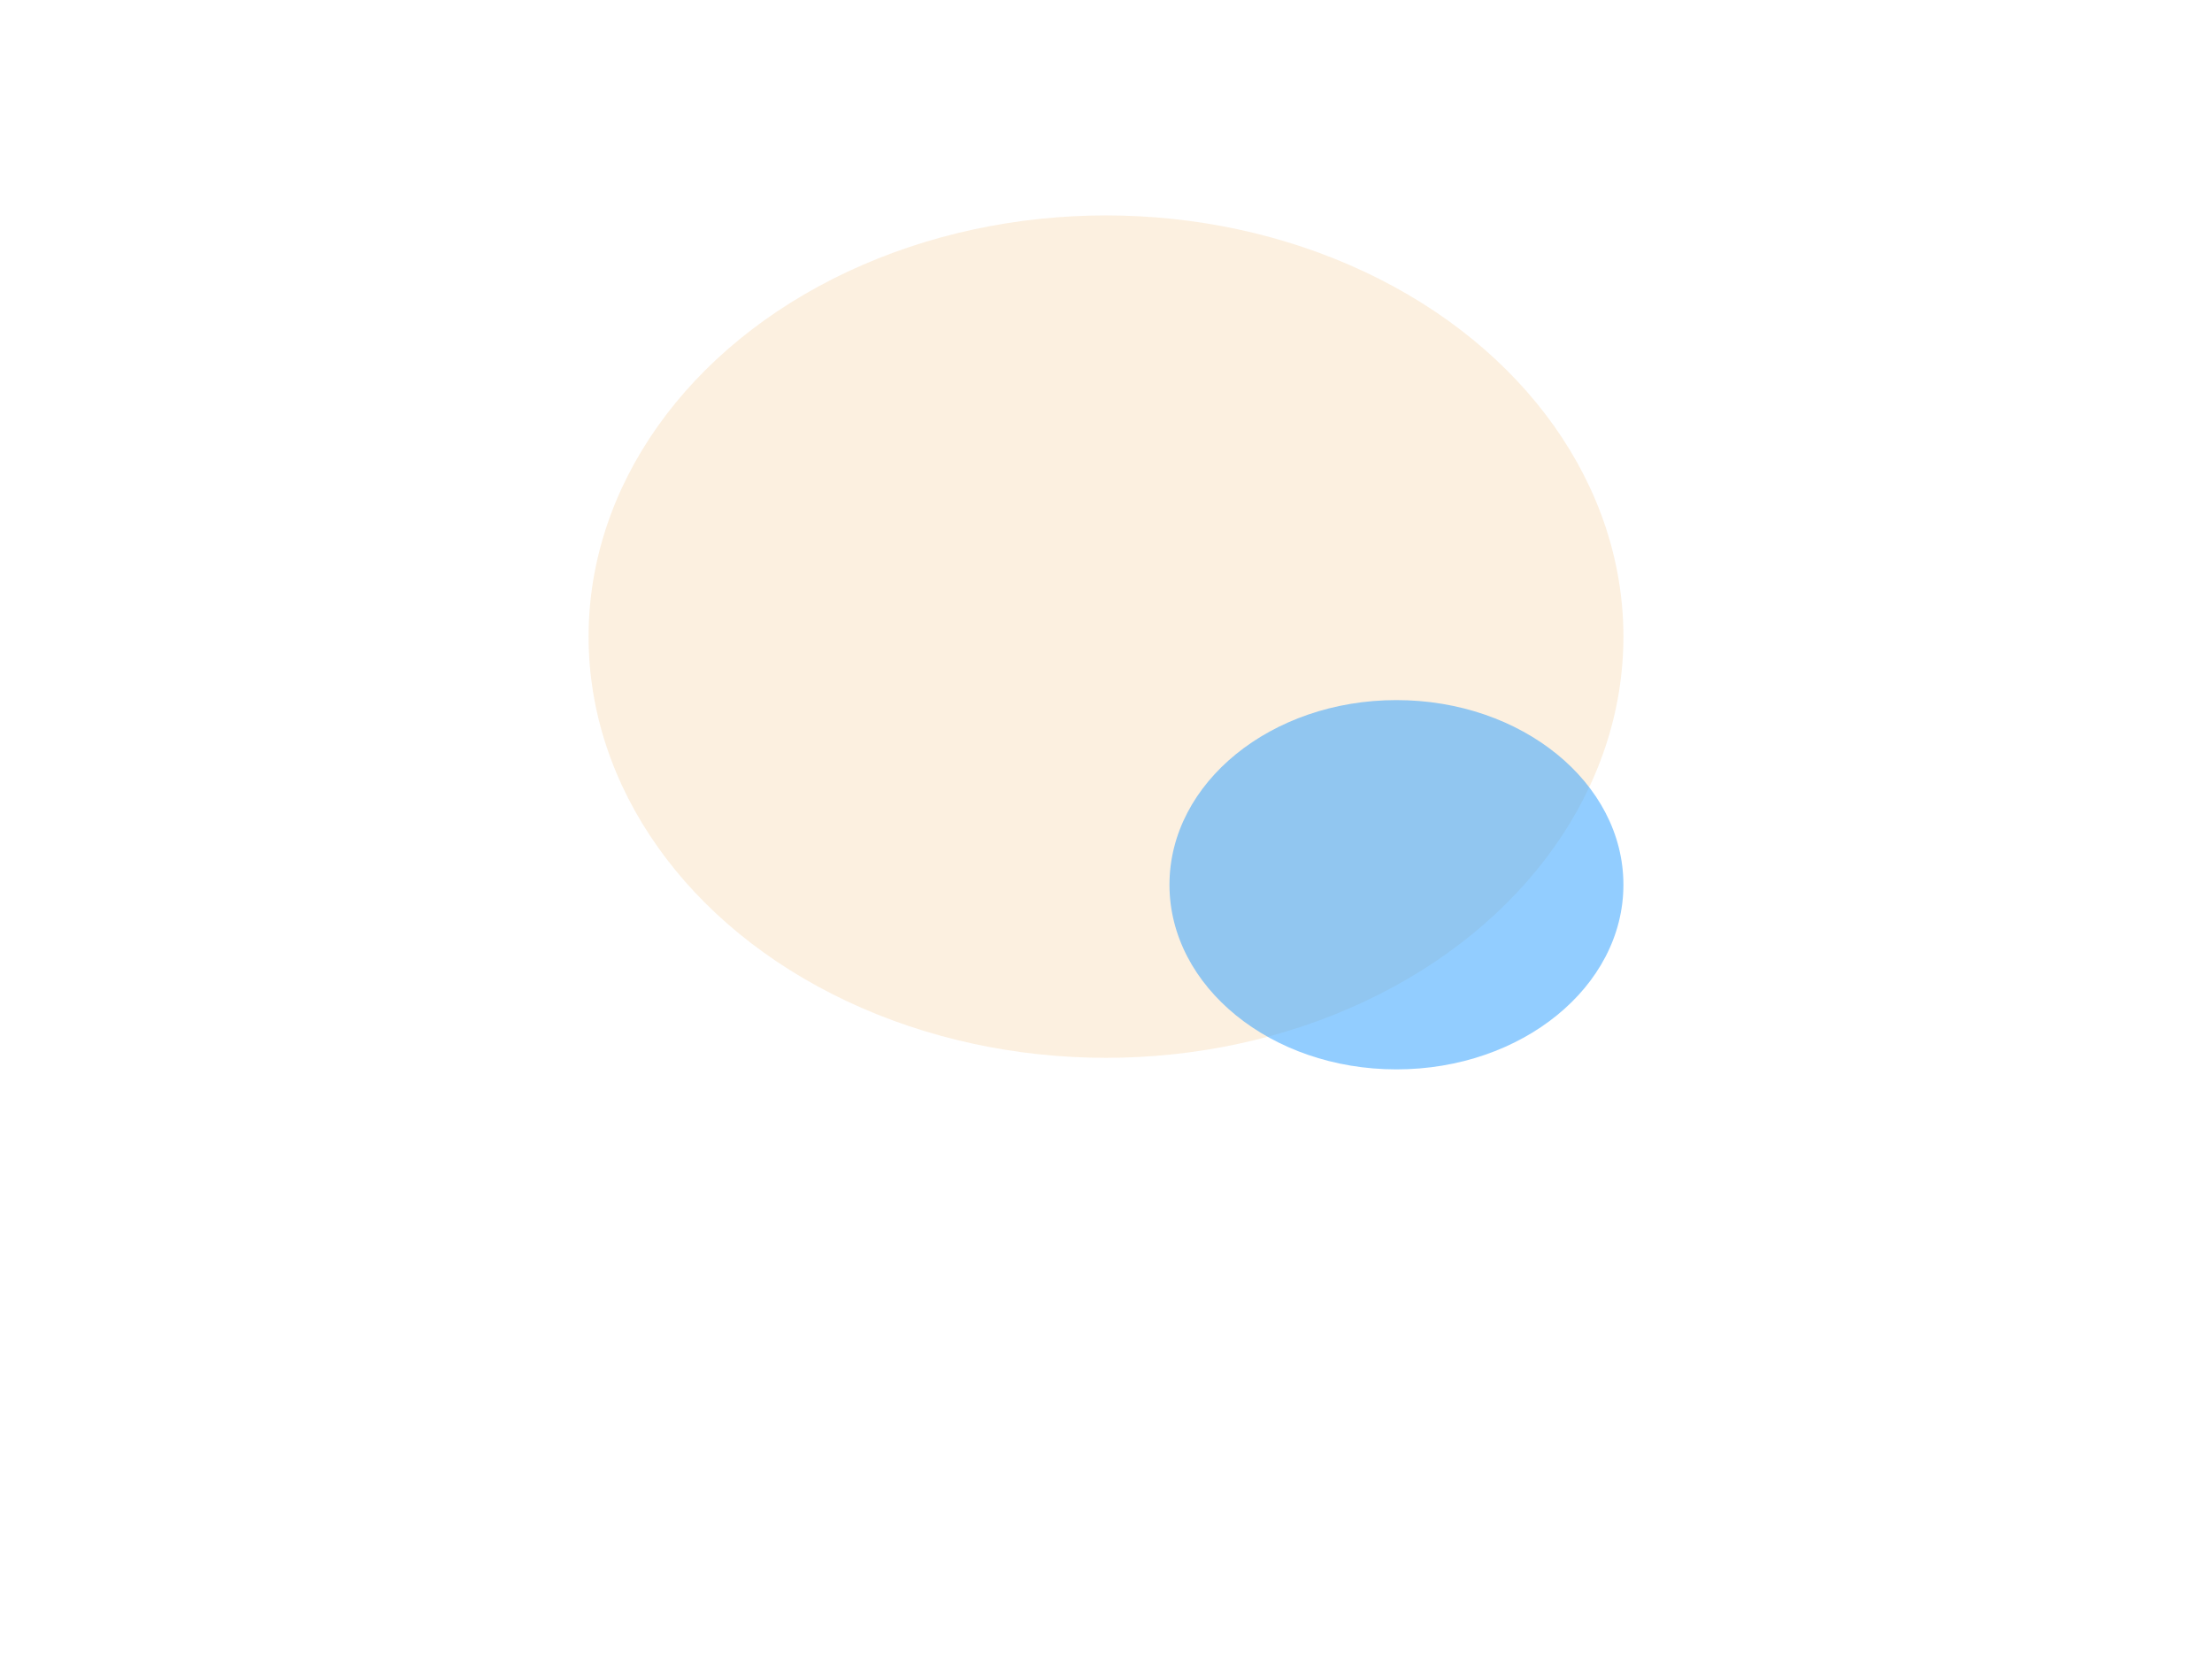 <svg xmlns="http://www.w3.org/2000/svg" width="575" height="431" fill="none"><g filter="url(#a)"><ellipse cx="287.5" cy="165.5" fill="#F6CF9C" fill-opacity=".31" rx="134.5" ry="109.5"/></g><g filter="url(#b)"><ellipse cx="363" cy="230" fill="#269DFF" fill-opacity=".5" rx="59" ry="48"/></g><defs><filter id="a" width="573.4" height="523.4" x=".8" y="-96.2" color-interpolation-filters="sRGB" filterUnits="userSpaceOnUse"><feFlood flood-opacity="0" result="BackgroundImageFix"/><feBlend in="SourceGraphic" in2="BackgroundImageFix" result="shape"/><feGaussianBlur result="effect1_foregroundBlur_120_1961" stdDeviation="76.1"/></filter><filter id="b" width="422.4" height="400.4" x="151.8" y="29.8" color-interpolation-filters="sRGB" filterUnits="userSpaceOnUse"><feFlood flood-opacity="0" result="BackgroundImageFix"/><feBlend in="SourceGraphic" in2="BackgroundImageFix" result="shape"/><feGaussianBlur result="effect1_foregroundBlur_120_1961" stdDeviation="76.1"/></filter></defs></svg>